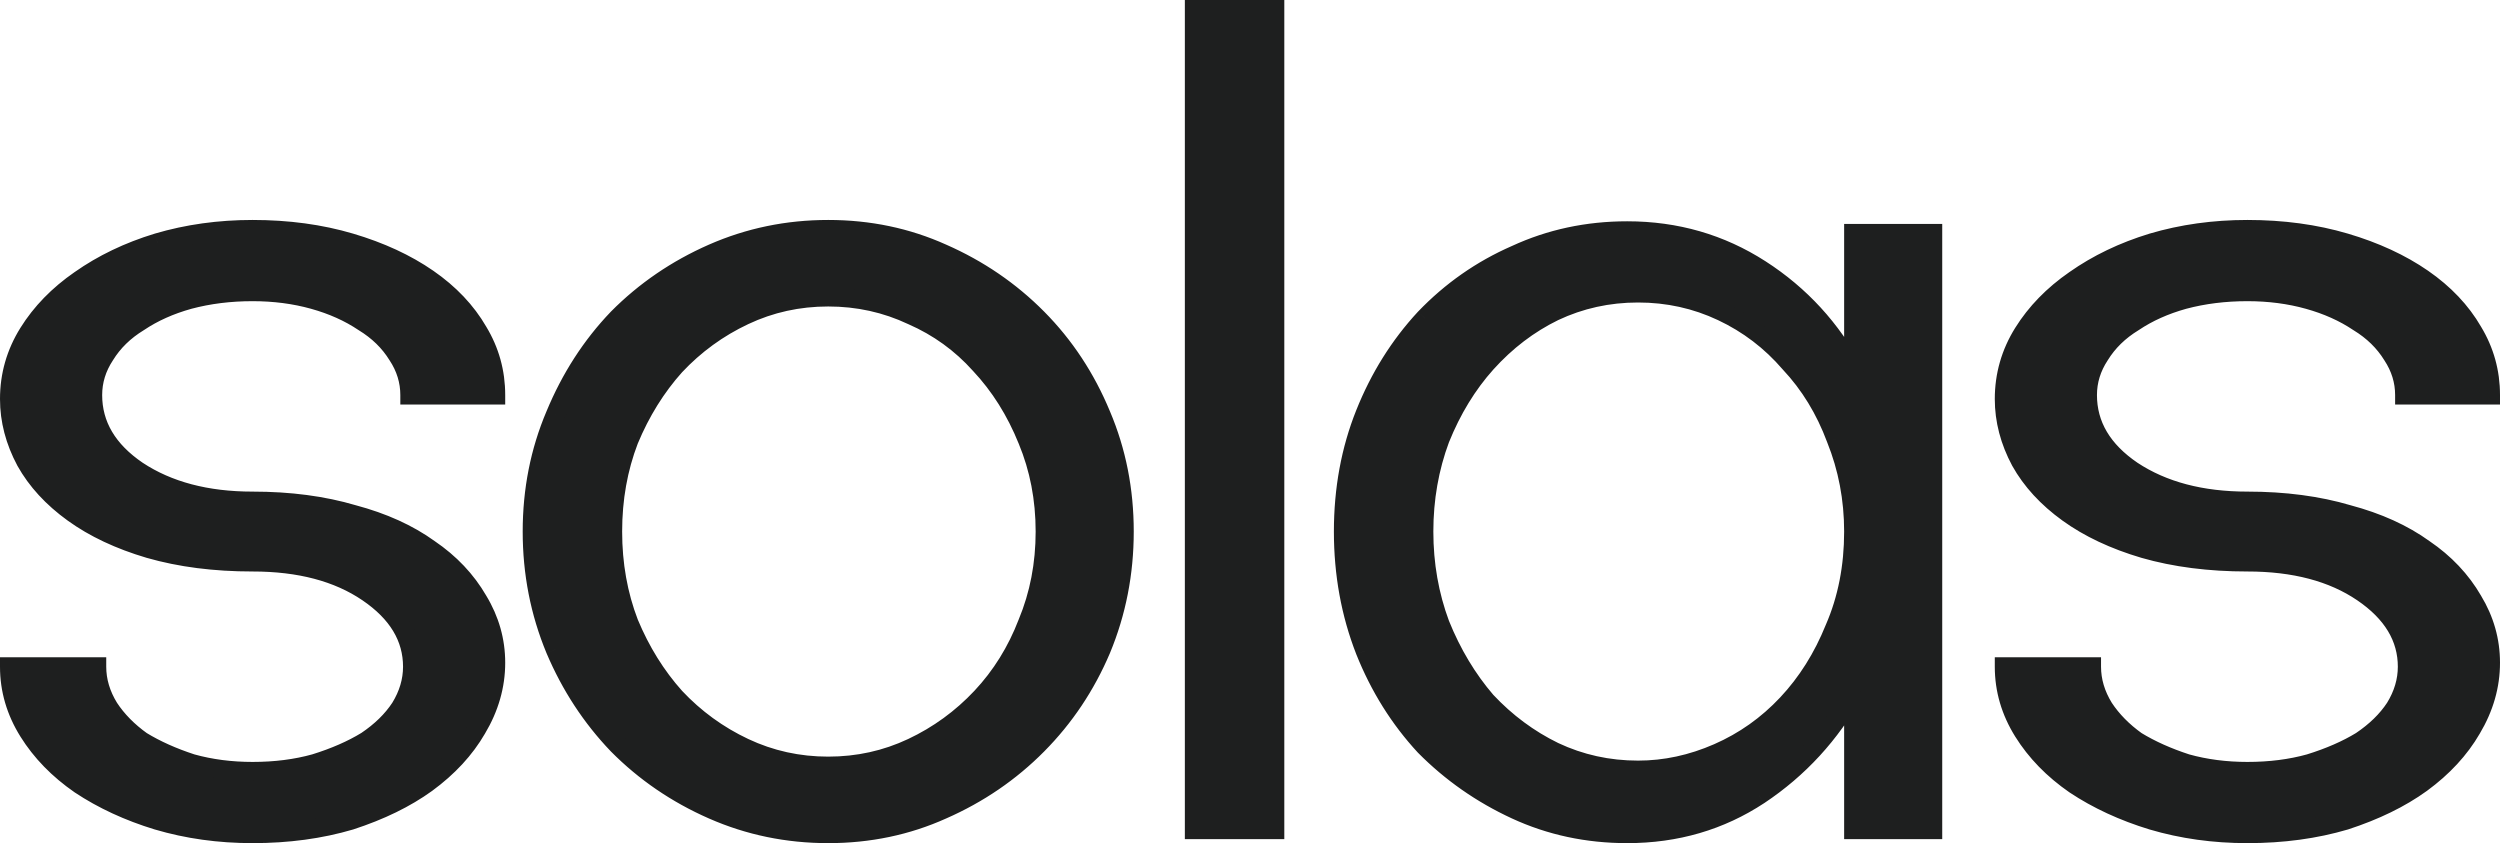 <svg fill="none" viewBox="0 0 255 86" height="86" width="255" xmlns="http://www.w3.org/2000/svg"><g clip-path="url(#clip0_601_11)"><path fill="#1E1F1F" d="M72.713 82.601C76.404 84.223 80.326 85.034 84.479 85.034C88.631 85.034 92.507 84.223 96.106 82.601C99.797 80.979 103.026 78.772 105.795 75.978C108.563 73.185 110.731 69.941 112.3 66.247C113.869 62.462 114.653 58.453 114.653 54.218C114.653 49.983 113.869 46.018 112.3 42.324C110.731 38.539 108.563 35.25 105.795 32.457C103.026 29.664 99.797 27.456 96.106 25.834C92.507 24.212 88.631 23.401 84.479 23.401C80.326 23.401 76.404 24.212 72.713 25.834C69.022 27.456 65.792 29.664 63.024 32.457C60.348 35.25 58.225 38.539 56.657 42.324C55.088 46.018 54.304 49.983 54.304 54.218C54.304 58.453 55.088 62.462 56.657 66.247C58.225 69.941 60.348 73.185 63.024 75.978C65.792 78.772 69.022 80.979 72.713 82.601ZM75.897 32.187C78.573 30.925 81.434 30.294 84.479 30.294C87.524 30.294 90.385 30.925 93.061 32.187C95.737 33.358 98.044 35.025 99.981 37.188C102.011 39.35 103.626 41.918 104.826 44.892C106.025 47.775 106.625 50.884 106.625 54.218C106.625 57.551 106.025 60.66 104.826 63.544C103.718 66.427 102.149 68.95 100.12 71.113C98.09 73.275 95.737 74.987 93.061 76.249C90.385 77.51 87.524 78.141 84.479 78.141C81.434 78.141 78.573 77.51 75.897 76.249C73.221 74.987 70.868 73.275 68.838 71.113C66.9 68.95 65.331 66.427 64.131 63.544C63.024 60.66 62.47 57.551 62.47 54.218C62.47 50.884 63.024 47.775 64.131 44.892C65.331 42.008 66.9 39.485 68.838 37.323C70.868 35.16 73.221 33.448 75.897 32.187ZM121.844 0.965V84.629H130.011V0.965H121.844ZM154.624 82.601C158.131 84.223 161.915 85.034 165.975 85.034C170.958 85.034 175.434 83.728 179.401 81.114C183.462 78.411 186.692 74.897 189.09 70.572V84.629H197.119V23.807H189.09V37.863C186.784 33.538 183.6 30.069 179.54 27.456C175.48 24.843 170.958 23.537 165.975 23.537C161.915 23.537 158.131 24.347 154.624 25.969C151.119 27.501 148.027 29.664 145.35 32.457C142.767 35.25 140.737 38.494 139.26 42.188C137.784 45.883 137.045 49.893 137.045 54.218C137.045 58.543 137.784 62.597 139.26 66.382C140.737 70.076 142.767 73.32 145.35 76.114C148.027 78.817 151.119 80.979 154.624 82.601ZM158.5 31.781C161.177 30.52 164.037 29.889 167.082 29.889C170.127 29.889 172.989 30.52 175.664 31.781C178.34 33.043 180.647 34.8 182.585 37.052C184.616 39.215 186.184 41.783 187.291 44.757C188.491 47.73 189.09 50.884 189.09 54.218C189.09 57.822 188.445 61.111 187.153 64.084C185.953 67.058 184.339 69.626 182.308 71.788C180.278 73.951 177.925 75.618 175.249 76.789C172.573 77.961 169.85 78.546 167.082 78.546C164.037 78.546 161.177 77.916 158.5 76.654C155.917 75.393 153.61 73.681 151.579 71.518C149.641 69.265 148.073 66.652 146.873 63.679C145.766 60.705 145.212 57.551 145.212 54.218C145.212 50.884 145.766 47.73 146.873 44.757C148.073 41.783 149.641 39.215 151.579 37.052C153.61 34.8 155.917 33.043 158.5 31.781ZM219.545 83.682C222.59 84.583 225.82 85.034 229.235 85.034C232.833 85.034 236.155 84.583 239.201 83.682C242.246 82.691 244.829 81.43 246.952 79.898C249.167 78.276 250.873 76.429 252.073 74.356C253.365 72.194 254.011 69.941 254.011 67.598C254.011 65.346 253.411 63.228 252.212 61.246C251.012 59.173 249.351 57.416 247.229 55.975C245.106 54.443 242.523 53.272 239.477 52.461C236.432 51.559 233.017 51.109 229.235 51.109C224.528 51.109 220.606 50.073 217.469 48C214.424 45.928 212.901 43.36 212.901 40.296C212.901 38.855 213.316 37.503 214.147 36.242C214.977 34.89 216.13 33.764 217.607 32.862C219.084 31.871 220.791 31.105 222.729 30.565C224.759 30.024 226.927 29.754 229.235 29.754C231.449 29.754 233.525 30.024 235.463 30.565C237.401 31.105 239.108 31.871 240.585 32.862C242.061 33.764 243.215 34.89 244.045 36.242C244.876 37.503 245.291 38.855 245.291 40.296H254.011C254.011 37.953 253.411 35.791 252.212 33.809C251.012 31.736 249.305 29.934 247.09 28.402C244.876 26.87 242.246 25.654 239.201 24.753C236.155 23.852 232.833 23.401 229.235 23.401C225.82 23.401 222.59 23.852 219.545 24.753C216.592 25.654 213.962 26.916 211.655 28.537C209.441 30.069 207.687 31.871 206.396 33.944C205.103 36.016 204.458 38.269 204.458 40.702C204.458 42.864 205.011 44.982 206.119 47.054C207.226 49.036 208.841 50.794 210.963 52.325C213.085 53.857 215.67 55.074 218.715 55.975C221.852 56.876 225.359 57.326 229.235 57.326C234.033 57.326 237.955 58.362 241 60.435C244.045 62.508 245.568 65.03 245.568 68.004C245.568 69.446 245.153 70.842 244.322 72.194C243.492 73.455 242.338 74.582 240.862 75.573C239.384 76.474 237.632 77.24 235.602 77.871C233.664 78.411 231.541 78.681 229.235 78.681C227.02 78.681 224.944 78.411 223.006 77.871C221.068 77.24 219.36 76.474 217.884 75.573C216.5 74.582 215.393 73.455 214.562 72.194C213.732 70.842 213.316 69.446 213.316 68.004H204.458C204.458 70.347 205.103 72.554 206.396 74.627C207.687 76.699 209.441 78.501 211.655 80.033C213.962 81.565 216.592 82.781 219.545 83.682Z" clip-rule="evenodd" fill-rule="evenodd"></path><path fill="#1E1F1F" d="M25.765 85.035C22.351 85.035 19.121 84.584 16.076 83.683C13.123 82.782 10.493 81.566 8.186 80.034C5.971 78.502 4.218 76.7 2.926 74.628C1.634 72.555 0.988 70.348 0.988 68.005H9.847C9.847 69.447 10.262 70.843 11.093 72.195C11.923 73.456 13.031 74.583 14.415 75.574C15.891 76.475 17.598 77.241 19.536 77.871C21.474 78.412 23.55 78.683 25.765 78.683C28.072 78.683 30.194 78.412 32.132 77.871C34.162 77.241 35.916 76.475 37.392 75.574C38.869 74.583 40.022 73.456 40.853 72.195C41.683 70.843 42.098 69.447 42.098 68.005C42.098 65.031 40.576 62.508 37.531 60.436C34.485 58.364 30.564 57.327 25.765 57.327C21.889 57.327 18.383 56.877 15.245 55.976C12.2 55.075 9.616 53.858 7.494 52.326C5.372 50.795 3.757 49.038 2.649 47.055C1.542 44.983 0.988 42.865 0.988 40.703C0.988 38.27 1.634 36.017 2.926 33.945C4.218 31.872 5.971 30.07 8.186 28.538C10.493 26.916 13.123 25.655 16.076 24.754C19.121 23.853 22.351 23.402 25.765 23.402C29.364 23.402 32.686 23.853 35.731 24.754C38.776 25.655 41.406 26.871 43.621 28.403C45.836 29.935 47.543 31.737 48.742 33.81C49.942 35.792 50.542 37.954 50.542 40.297H41.822C41.822 38.856 41.406 37.504 40.576 36.242C39.745 34.891 38.592 33.764 37.115 32.864C35.639 31.872 33.932 31.106 31.994 30.566C30.056 30.025 27.98 29.755 25.765 29.755C23.458 29.755 21.29 30.025 19.259 30.566C17.322 31.106 15.614 31.872 14.138 32.864C12.662 33.764 11.508 34.891 10.678 36.242C9.847 37.504 9.432 38.856 9.432 40.297C9.432 43.361 10.954 45.929 14 48.001C17.137 50.074 21.059 51.11 25.765 51.11C29.549 51.11 32.963 51.56 36.008 52.462C39.053 53.273 41.637 54.444 43.759 55.976C45.882 57.417 47.543 59.175 48.742 61.247C49.942 63.229 50.542 65.347 50.542 67.599C50.542 69.942 49.896 72.195 48.604 74.357C47.404 76.43 45.697 78.277 43.483 79.899C41.36 81.431 38.776 82.692 35.731 83.683C32.686 84.584 29.364 85.035 25.765 85.035Z"></path><path fill="#1E1F1F" d="M16.076 83.683L15.781 84.605L15.79 84.607L16.076 83.683ZM8.186 80.034L7.615 80.822L7.623 80.827L7.63 80.832L8.186 80.034ZM0.989 68.004L0.989 67.039H0V68.004L0.989 68.004ZM9.847 68.004L10.836 68.004V67.039H9.847V68.004ZM11.093 72.194L10.245 72.691L10.253 72.704L10.261 72.716L11.093 72.194ZM14.415 75.573L13.831 76.352L13.86 76.373L13.891 76.392L14.415 75.573ZM19.537 77.871L19.224 78.787L19.244 78.794L19.265 78.799L19.537 77.871ZM32.133 77.871L32.404 78.799L32.418 78.795L32.432 78.791L32.133 77.871ZM37.393 75.573L37.917 76.392L37.935 76.381L37.953 76.369L37.393 75.573ZM40.853 72.194L41.685 72.716L41.693 72.704L41.701 72.691L40.853 72.194ZM15.246 55.975L14.959 56.899L14.967 56.901L15.246 55.975ZM2.65 47.055L1.773 47.501L1.777 47.509L1.782 47.517L2.65 47.055ZM8.186 28.538L8.758 29.326L8.764 29.321L8.186 28.538ZM16.076 24.753L15.79 23.829L15.781 23.832L16.076 24.753ZM48.743 33.809L47.882 34.284L47.887 34.292L47.892 34.3L48.743 33.809ZM50.542 40.297V41.262H51.531V40.297L50.542 40.297ZM41.822 40.297L40.833 40.297V41.262H41.822V40.297ZM40.576 36.242L39.728 36.739L39.736 36.752L39.745 36.764L40.576 36.242ZM37.116 32.863L36.556 33.659L36.573 33.67L36.592 33.682L37.116 32.863ZM19.26 30.565L19 29.634L18.988 29.637L19.26 30.565ZM14.138 32.863L14.662 33.682L14.681 33.67L14.698 33.659L14.138 32.863ZM10.678 36.242L11.51 36.764L11.518 36.752L11.526 36.739L10.678 36.242ZM14 48.001L13.435 48.793L13.446 48.801L14 48.001ZM36.008 52.461L35.722 53.385L35.735 53.389L35.748 53.393L36.008 52.461ZM43.76 55.975L43.172 56.752L43.184 56.76L43.195 56.768L43.76 55.975ZM48.743 61.246L47.882 61.722L47.887 61.73L47.892 61.738L48.743 61.246ZM48.604 74.357L47.75 73.871L47.744 73.882L48.604 74.357ZM43.483 79.898L44.071 80.675L44.076 80.671L43.483 79.898ZM35.731 83.683L36.018 84.607L36.031 84.603L36.044 84.599L35.731 83.683ZM25.765 84.069C22.441 84.069 19.309 83.631 16.363 82.759L15.79 84.607C18.934 85.537 22.261 86 25.765 86V84.069ZM16.371 82.761C13.501 81.886 10.961 80.708 8.742 79.235L7.63 80.832C10.026 82.423 12.746 83.678 15.781 84.605L16.371 82.761ZM8.758 79.246C6.643 77.783 4.987 76.075 3.771 74.125L2.082 75.129C3.45 77.324 5.3 79.221 7.615 80.822L8.758 79.246ZM3.771 74.125C2.57 72.198 1.977 70.164 1.977 68.004H0C0 70.531 0.699 72.911 2.082 75.129L3.771 74.125ZM0.989 68.97H9.847V67.039H0.989V68.97ZM8.859 68.004C8.859 69.637 9.332 71.204 10.245 72.691L11.941 71.698C11.194 70.482 10.836 69.255 10.836 68.004H8.859ZM10.261 72.716C11.165 74.089 12.36 75.299 13.831 76.352L15 74.795C13.702 73.865 12.682 72.823 11.925 71.672L10.261 72.716ZM13.891 76.392C15.444 77.34 17.224 78.136 19.224 78.787L19.849 76.955C17.973 76.345 16.339 75.609 14.939 74.755L13.891 76.392ZM19.265 78.799C21.299 79.367 23.468 79.647 25.765 79.647V77.717C23.634 77.717 21.649 77.457 19.808 76.943L19.265 78.799ZM25.765 79.647C28.151 79.647 30.366 79.368 32.404 78.799L31.861 76.943C30.023 77.456 27.994 77.717 25.765 77.717V79.647ZM32.432 78.791C34.525 78.141 36.356 77.344 37.917 76.392L36.868 74.755C35.476 75.605 33.801 76.34 31.833 76.951L32.432 78.791ZM37.953 76.369C39.52 75.317 40.772 74.102 41.685 72.716L40.021 71.672C39.273 72.81 38.218 73.847 36.833 74.778L37.953 76.369ZM41.701 72.691C42.615 71.204 43.087 69.637 43.087 68.004H41.11C41.11 69.255 40.752 70.482 40.005 71.698L41.701 72.691ZM43.087 68.004C43.087 64.644 41.341 61.852 38.096 59.644L36.966 61.228C39.811 63.164 41.11 65.418 41.11 68.004H43.087ZM38.096 59.644C34.843 57.429 30.707 56.361 25.765 56.361V58.292C30.421 58.292 34.129 59.297 36.966 61.228L38.096 59.644ZM25.765 56.361C21.967 56.361 18.557 55.92 15.525 55.049L14.967 56.901C18.21 57.833 21.812 58.292 25.765 58.292V56.361ZM15.533 55.051C12.574 54.176 10.097 53.004 8.082 51.55L6.907 53.102C9.137 54.712 11.827 55.973 14.959 56.899L15.533 55.051ZM8.082 51.55C6.059 50.09 4.547 48.435 3.518 46.593L1.782 47.517C2.967 49.639 4.685 51.499 6.907 53.102L8.082 51.55ZM3.526 46.608C2.486 44.662 1.977 42.697 1.977 40.702H0C0 43.033 0.598 45.303 1.773 47.501L3.526 46.608ZM1.977 40.702C1.977 38.446 2.574 36.367 3.771 34.446L2.082 33.442C0.696 35.666 0 38.093 0 40.702H1.977ZM3.771 34.446C4.987 32.496 6.643 30.789 8.758 29.326L7.615 27.75C5.3 29.351 3.45 31.247 2.082 33.442L3.771 34.446ZM8.764 29.321C10.978 27.765 13.511 26.548 16.371 25.675L15.781 23.832C12.736 24.761 10.009 26.067 7.609 27.755L8.764 29.321ZM16.363 25.677C19.309 24.806 22.441 24.367 25.765 24.367V22.436C22.261 22.436 18.934 22.899 15.79 23.829L16.363 25.677ZM25.765 24.367C29.28 24.367 32.504 24.807 35.445 25.677L36.018 23.83C32.869 22.898 29.449 22.436 25.765 22.436V24.367ZM35.445 25.677C38.405 26.553 40.935 27.728 43.05 29.191L44.193 27.615C41.878 26.014 39.148 24.756 36.018 23.83L35.445 25.677ZM43.05 29.191C45.159 30.65 46.762 32.349 47.882 34.284L49.604 33.334C48.325 31.125 46.513 29.22 44.193 27.615L43.05 29.191ZM47.892 34.3C49 36.131 49.553 38.124 49.553 40.297H51.531C51.531 37.785 50.885 35.452 49.594 33.318L47.892 34.3ZM50.542 39.331H41.822V41.262H50.542V39.331ZM42.811 40.297C42.811 38.662 42.337 37.131 41.408 35.72L39.745 36.764C40.477 37.877 40.833 39.048 40.833 40.297H42.811ZM41.424 35.745C40.507 34.253 39.238 33.02 37.64 32.044L36.592 33.682C37.946 34.508 38.984 35.528 39.728 36.739L41.424 35.745ZM37.676 32.068C36.101 31.01 34.294 30.203 32.266 29.637L31.723 31.494C33.57 32.009 35.178 32.733 36.556 33.659L37.676 32.068ZM32.266 29.637C30.231 29.07 28.063 28.789 25.765 28.789V30.72C27.897 30.72 29.881 30.98 31.723 31.494L32.266 29.637ZM25.765 28.789C23.379 28.789 21.122 29.069 19 29.634L19.52 31.497C21.458 30.981 23.538 30.72 25.765 30.72V28.789ZM18.988 29.637C16.96 30.203 15.153 31.01 13.578 32.068L14.698 33.659C16.076 32.733 17.684 32.009 19.531 31.494L18.988 29.637ZM13.614 32.044C12.016 33.02 10.747 34.253 9.83 35.745L11.526 36.739C12.27 35.528 13.308 34.508 14.662 33.682L13.614 32.044ZM9.846 35.72C8.918 37.131 8.443 38.662 8.443 40.297H10.421C10.421 39.048 10.777 37.877 11.51 36.764L9.846 35.72ZM8.443 40.297C8.443 43.737 10.18 46.578 13.435 48.793L14.565 47.209C11.73 45.279 10.421 42.984 10.421 40.297H8.443ZM13.446 48.801C16.783 51.005 20.91 52.075 25.765 52.075V50.144C21.209 50.144 17.492 49.142 14.554 47.201L13.446 48.801ZM25.765 52.075C29.47 52.075 32.785 52.516 35.722 53.385L36.295 51.537C33.141 50.604 29.628 50.144 25.765 50.144V52.075ZM35.748 53.393C38.698 54.178 41.165 55.303 43.172 56.752L44.347 55.199C42.109 53.584 39.409 52.366 36.269 51.53L35.748 53.393ZM43.195 56.768C45.203 58.132 46.76 59.783 47.882 61.722L49.604 60.771C48.327 58.565 46.561 56.702 44.324 55.183L43.195 56.768ZM47.892 61.738C49.003 63.575 49.553 65.523 49.553 67.599H51.531C51.531 65.17 50.882 62.883 49.594 60.755L47.892 61.738ZM49.553 67.599C49.553 69.759 48.96 71.845 47.75 73.871L49.458 74.844C50.832 72.544 51.531 70.124 51.531 67.599H49.553ZM47.744 73.882C46.62 75.824 45.01 77.573 42.89 79.126L44.076 80.671C46.385 78.98 48.19 77.035 49.465 74.832L47.744 73.882ZM42.895 79.122C40.872 80.582 38.386 81.801 35.419 82.767L36.044 84.599C39.167 83.582 41.849 82.278 44.071 80.675L42.895 79.122ZM35.445 82.759C32.504 83.629 29.28 84.069 25.765 84.069V86C29.449 86 32.869 85.539 36.018 84.607L35.445 82.759ZM63.024 75.979L62.302 76.638L62.307 76.644L62.313 76.65L63.024 75.979ZM56.656 66.247L55.74 66.61L55.743 66.617L56.656 66.247ZM56.656 42.324L57.57 42.694L57.573 42.686L56.656 42.324ZM63.024 32.458L62.313 31.786L62.307 31.792L62.302 31.798L63.024 32.458ZM96.106 25.835L95.691 26.711L95.7 26.715L96.106 25.835ZM112.3 42.324L111.384 42.686L111.387 42.694L112.3 42.324ZM112.3 66.247L113.214 66.617L113.217 66.61L112.3 66.247ZM96.106 82.602L95.7 81.721L95.691 81.725L96.106 82.602ZM68.837 37.323L68.108 36.671L68.101 36.679L68.093 36.688L68.837 37.323ZM64.131 44.892L63.215 44.529L63.21 44.541L63.205 44.553L64.131 44.892ZM64.131 63.544L63.205 63.883L63.21 63.895L63.215 63.908L64.131 63.544ZM68.837 71.113L68.093 71.749L68.101 71.757L68.108 71.766L68.837 71.113ZM104.826 63.544L103.91 63.181L103.904 63.193L103.9 63.205L104.826 63.544ZM104.826 44.892L103.906 45.246L103.91 45.256L104.826 44.892ZM99.981 37.188L99.237 37.824L99.245 37.832L99.252 37.84L99.981 37.188ZM93.06 32.187L92.63 33.057L92.643 33.063L92.656 33.068L93.06 32.187ZM84.478 84.069C80.462 84.069 76.679 83.286 73.119 81.721L72.307 83.482C76.129 85.162 80.19 86 84.478 86V84.069ZM73.119 81.721C69.54 80.149 66.414 78.011 63.734 75.308L62.313 76.65C65.17 79.533 68.504 81.811 72.307 83.482L73.119 81.721ZM63.746 75.319C61.154 72.615 59.095 69.47 57.57 65.878L55.743 66.617C57.355 70.414 59.541 73.757 62.302 76.638L63.746 75.319ZM57.573 65.885C56.054 62.22 55.292 58.334 55.292 54.218H53.315C53.315 58.573 54.122 62.706 55.74 66.61L57.573 65.885ZM55.292 54.218C55.292 50.102 56.054 46.264 57.57 42.694L55.743 41.955C54.122 45.773 53.315 49.864 53.315 54.218H55.292ZM57.573 42.686C59.099 39.004 61.158 35.818 63.746 33.117L62.302 31.798C59.537 34.684 57.351 38.075 55.74 41.962L57.573 42.686ZM63.734 33.129C66.414 30.425 69.54 28.288 73.119 26.715L72.307 24.954C68.504 26.626 65.17 28.904 62.313 31.786L63.734 33.129ZM73.119 26.715C76.679 25.151 80.462 24.367 84.478 24.367V22.436C80.19 22.436 76.129 23.275 72.307 24.954L73.119 26.715ZM84.478 24.367C88.495 24.367 92.228 25.151 95.691 26.711L96.52 24.958C92.785 23.275 88.767 22.436 84.478 22.436V24.367ZM95.7 26.715C99.278 28.288 102.404 30.425 105.084 33.129L106.505 31.786C103.648 28.904 100.314 26.626 96.511 24.954L95.7 26.715ZM105.084 33.129C107.76 35.829 109.86 39.011 111.384 42.686L113.217 41.962C111.603 38.068 109.367 34.673 106.505 31.786L105.084 33.129ZM111.387 42.694C112.903 46.264 113.665 50.102 113.665 54.218H115.642C115.642 49.864 114.835 45.773 113.214 41.955L111.387 42.694ZM113.665 54.218C113.665 58.334 112.903 62.22 111.384 65.885L113.217 66.61C114.835 62.706 115.642 58.573 115.642 54.218H113.665ZM111.387 65.878C109.864 69.463 107.764 72.604 105.084 75.308L106.505 76.65C109.363 73.767 111.598 70.42 113.214 66.617L111.387 65.878ZM105.084 75.308C102.404 78.011 99.278 80.149 95.7 81.721L96.511 83.482C100.314 81.811 103.648 79.533 106.505 76.65L105.084 75.308ZM95.691 81.725C92.228 83.286 88.495 84.069 84.478 84.069V86C88.767 86 92.785 85.162 96.52 83.478L95.691 81.725ZM84.478 29.33C81.288 29.33 78.28 29.992 75.467 31.318L76.326 33.057C78.865 31.86 81.578 31.261 84.478 31.261V29.33ZM75.467 31.318C72.676 32.633 70.222 34.419 68.108 36.671L69.566 37.976C71.512 35.902 73.764 34.264 76.326 33.057L75.467 31.318ZM68.093 36.688C66.077 38.937 64.453 41.554 63.215 44.529L65.047 45.256C66.209 42.463 67.722 40.034 69.581 37.959L68.093 36.688ZM63.205 44.553C62.053 47.554 61.481 50.778 61.481 54.218H63.459C63.459 50.99 63.994 47.998 65.057 45.231L63.205 44.553ZM61.481 54.218C61.481 57.658 62.053 60.883 63.205 63.883L65.057 63.205C63.994 60.439 63.459 57.446 63.459 54.218H61.481ZM63.215 63.908C64.453 66.882 66.077 69.499 68.093 71.749L69.581 70.477C67.722 68.402 66.209 65.973 65.047 63.181L63.215 63.908ZM68.108 71.766C70.222 74.017 72.676 75.803 75.467 77.119L76.326 75.38C73.764 74.172 71.512 72.534 69.566 70.461L68.108 71.766ZM75.467 77.119C78.28 78.445 81.288 79.107 84.478 79.107V77.176C81.578 77.176 78.865 76.576 76.326 75.38L75.467 77.119ZM84.478 79.107C87.669 79.107 90.677 78.445 93.49 77.119L92.63 75.38C90.092 76.576 87.379 77.176 84.478 77.176V79.107ZM93.49 77.119C96.28 75.803 98.734 74.017 100.848 71.766L99.391 70.461C97.444 72.534 95.192 74.172 92.63 75.38L93.49 77.119ZM100.848 71.766C102.968 69.507 104.602 66.877 105.751 63.883L103.9 63.205C102.834 65.979 101.331 68.394 99.391 70.461L100.848 71.766ZM105.742 63.908C106.993 60.901 107.614 57.668 107.614 54.218H105.636C105.636 57.437 105.058 60.421 103.91 63.181L105.742 63.908ZM107.614 54.218C107.614 50.769 106.993 47.536 105.742 44.529L103.91 45.256C105.058 48.016 105.636 51 105.636 54.218H107.614ZM105.745 44.538C104.505 41.465 102.829 38.793 100.71 36.536L99.252 37.84C101.193 39.908 102.746 42.373 103.906 45.246L105.745 44.538ZM100.726 36.552C98.694 34.286 96.271 32.535 93.465 31.306L92.656 33.068C95.201 34.182 97.393 35.766 99.237 37.824L100.726 36.552ZM93.49 31.318C90.677 29.992 87.669 29.33 84.478 29.33V31.261C87.379 31.261 90.092 31.86 92.63 33.057L93.49 31.318ZM121.844 84.629L120.855 84.629V85.594H121.844V84.629ZM121.844 0.965V0H120.855V0.965L121.844 0.965ZM130.011 0.965L130.999 0.965V0H130.011V0.965ZM130.011 84.629V85.594H130.999V84.629L130.011 84.629ZM122.833 84.629V0.965H120.855V84.629H122.833ZM121.844 1.931H130.011V0H121.844V1.931ZM129.022 0.965V84.629H130.999V0.965H129.022ZM130.011 83.664H121.844V85.594H130.011V83.664ZM145.35 76.114L144.617 76.761L144.629 76.773L144.64 76.785L145.35 76.114ZM139.26 66.382L138.337 66.726L138.34 66.734L139.26 66.382ZM145.35 32.458L144.629 31.798L144.623 31.804L144.617 31.811L145.35 32.458ZM154.624 25.97L155.029 26.851L155.039 26.847L155.048 26.842L154.624 25.97ZM189.09 37.864L188.213 38.31L190.079 37.864L189.09 37.864ZM189.09 23.807V22.842H188.102V23.807L189.09 23.807ZM197.119 23.807L198.107 23.807V22.842H197.119V23.807ZM197.119 84.629V85.594H198.107V84.629L197.119 84.629ZM189.09 84.629L188.102 84.629V85.594H189.09V84.629ZM189.09 70.572L190.079 70.573L188.221 70.113L189.09 70.572ZM179.401 81.115L179.954 81.915L179.959 81.913L179.401 81.115ZM158.5 31.782L158.071 30.912L158.058 30.918L158.5 31.782ZM151.579 37.053L150.838 36.415L150.836 36.417L151.579 37.053ZM146.873 44.757L145.954 44.403L145.949 44.415L145.945 44.427L146.873 44.757ZM146.873 63.679L145.945 64.009L145.949 64.021L145.954 64.033L146.873 63.679ZM151.579 71.519L150.823 72.14L150.837 72.156L150.851 72.171L151.579 71.519ZM158.5 76.655L158.058 77.518L158.071 77.524L158.5 76.655ZM187.153 64.085L186.243 63.708L186.238 63.719L186.233 63.731L187.153 64.085ZM187.291 44.757L186.363 45.087L186.367 45.099L186.372 45.111L187.291 44.757ZM182.585 37.053L181.828 37.674L181.842 37.69L181.856 37.705L182.585 37.053ZM165.975 84.069C162.054 84.069 158.416 83.287 155.048 81.729L154.201 83.474C157.847 85.16 161.776 86 165.975 86V84.069ZM155.048 81.729C151.648 80.157 148.655 78.062 146.061 75.443L144.64 76.785C147.399 79.572 150.589 81.803 154.201 83.474L155.048 81.729ZM146.084 75.467C143.586 72.765 141.617 69.623 140.182 66.032L138.34 66.734C139.857 70.531 141.948 73.876 144.617 76.761L146.084 75.467ZM140.184 66.039C138.754 62.371 138.034 58.434 138.034 54.218H136.057C136.057 58.653 136.814 62.825 138.337 66.726L140.184 66.039ZM138.034 54.218C138.034 50.002 138.754 46.113 140.182 42.54L138.34 41.838C136.814 45.654 136.057 49.784 136.057 54.218H138.034ZM140.182 42.54C141.617 38.949 143.586 35.806 146.084 33.105L144.617 31.811C141.948 34.695 139.857 38.041 138.34 41.838L140.182 42.54ZM146.073 33.117C148.661 30.416 151.645 28.329 155.029 26.851L154.221 25.089C150.592 26.674 147.393 28.913 144.629 31.798L146.073 33.117ZM155.048 26.842C158.416 25.285 162.054 24.503 165.975 24.503V22.572C161.776 22.572 157.847 23.412 154.201 25.098L155.048 26.842ZM165.975 24.503C170.77 24.503 175.101 25.756 178.996 28.263L180.084 26.651C175.858 23.931 171.147 22.572 165.975 22.572V24.503ZM178.996 28.263C182.912 30.783 185.983 34.126 188.213 38.31L189.967 37.418C187.586 32.951 184.288 29.357 180.084 26.651L178.996 28.263ZM190.079 37.864V23.807H188.102V37.864H190.079ZM189.09 24.773H197.119V22.842H189.09V24.773ZM196.13 23.807V84.629H198.107V23.807H196.13ZM197.119 83.664H189.09V85.594H197.119V83.664ZM190.079 84.629V70.573H188.102V84.629H190.079ZM188.221 70.113C185.895 74.306 182.772 77.703 178.845 80.317L179.959 81.913C184.152 79.121 187.488 75.489 189.96 71.032L188.221 70.113ZM178.849 80.314C175.051 82.816 170.77 84.069 165.975 84.069V86C171.147 86 175.816 84.641 179.954 81.915L178.849 80.314ZM167.082 28.924C163.892 28.924 160.884 29.586 158.071 30.912L158.93 32.651C161.469 31.454 164.182 30.855 167.082 30.855V28.924ZM158.058 30.918C155.353 32.239 152.947 34.075 150.838 36.415L152.322 37.691C154.273 35.526 156.48 33.848 158.943 32.645L158.058 30.918ZM150.836 36.417C148.815 38.672 147.19 41.338 145.954 44.403L147.794 45.111C148.956 42.229 150.469 39.759 152.324 37.689L150.836 36.417ZM145.945 44.427C144.796 47.512 144.223 50.778 144.223 54.218H146.201C146.201 50.991 146.737 47.949 147.802 45.087L145.945 44.427ZM144.223 54.218C144.223 57.659 144.796 60.925 145.945 64.009L147.802 63.349C146.737 60.487 146.201 57.446 146.201 54.218H144.223ZM145.954 64.033C147.188 67.096 148.81 69.8 150.823 72.14L152.337 70.898C150.473 68.731 148.957 66.21 147.794 63.326L145.954 64.033ZM150.851 72.171C152.959 74.417 155.362 76.202 158.058 77.518L158.943 75.791C156.471 74.585 154.261 72.945 152.309 70.866L150.851 72.171ZM158.071 77.524C160.884 78.85 163.892 79.512 167.082 79.512V77.582C164.182 77.582 161.469 76.982 158.93 75.785L158.071 77.524ZM167.082 79.512C169.999 79.512 172.858 78.894 175.653 77.671L174.844 75.909C172.288 77.028 169.703 77.582 167.082 77.582V79.512ZM175.653 77.671C178.456 76.444 180.918 74.698 183.038 72.441L181.579 71.137C179.638 73.205 177.395 74.793 174.844 75.909L175.653 77.671ZM183.038 72.441C185.156 70.184 186.833 67.512 188.073 64.439L186.233 63.731C185.074 66.604 183.521 69.069 181.579 71.137L183.038 72.441ZM188.063 64.462C189.413 61.356 190.079 57.937 190.079 54.218H188.102C188.102 57.708 187.477 60.867 186.243 63.708L188.063 64.462ZM190.079 54.218C190.079 50.769 189.458 47.494 188.211 44.403L186.372 45.111C187.523 47.967 188.102 51 188.102 54.218H190.079ZM188.22 44.427C187.073 41.344 185.438 38.664 183.314 36.401L181.856 37.705C183.792 39.767 185.296 42.223 186.363 45.087L188.22 44.427ZM183.342 36.432C181.315 34.076 178.898 32.234 176.094 30.912L175.235 32.651C177.783 33.852 179.979 35.524 181.828 37.674L183.342 36.432ZM176.094 30.912C173.28 29.586 170.273 28.924 167.082 28.924V30.855C169.983 30.855 172.696 31.454 175.235 32.651L176.094 30.912ZM219.545 83.683L219.25 84.605L219.259 84.607L219.545 83.683ZM211.655 80.034L211.084 80.822L211.091 80.827L211.099 80.832L211.655 80.034ZM204.458 68.004V67.039H203.469V68.004L204.458 68.004ZM213.316 68.004L214.305 68.004V67.039H213.316V68.004ZM214.562 72.194L213.714 72.691L213.722 72.704L213.73 72.716L214.562 72.194ZM217.884 75.573L217.299 76.352L217.329 76.373L217.36 76.392L217.884 75.573ZM223.006 77.871L222.692 78.787L222.713 78.794L222.734 78.799L223.006 77.871ZM235.602 77.871L235.873 78.799L235.887 78.795L235.901 78.791L235.602 77.871ZM240.862 75.573L241.386 76.392L241.403 76.381L241.421 76.369L240.862 75.573ZM244.322 72.194L245.154 72.716L245.161 72.704L245.169 72.691L244.322 72.194ZM218.715 55.975L218.428 56.899L218.435 56.901L218.715 55.975ZM206.119 47.055L205.242 47.501L205.246 47.509L205.251 47.517L206.119 47.055ZM211.655 28.538L212.227 29.326L212.233 29.321L211.655 28.538ZM219.545 24.753L219.259 23.829L219.25 23.832L219.545 24.753ZM252.212 33.809L251.351 34.284L251.356 34.292L251.361 34.3L252.212 33.809ZM254.011 40.297V41.262H255V40.297L254.011 40.297ZM245.291 40.297L244.302 40.297V41.262H245.291V40.297ZM244.045 36.242L243.197 36.739L243.205 36.752L243.213 36.764L244.045 36.242ZM240.585 32.863L240.024 33.659L240.042 33.67L240.061 33.682L240.585 32.863ZM222.729 30.565L222.468 29.634L222.457 29.637L222.729 30.565ZM217.607 32.863L218.131 33.682L218.149 33.67L218.167 33.659L217.607 32.863ZM214.147 36.242L214.978 36.764L214.986 36.752L214.994 36.739L214.147 36.242ZM217.469 48.001L216.903 48.793L216.914 48.801L217.469 48.001ZM239.477 52.461L239.191 53.385L239.204 53.389L239.216 53.393L239.477 52.461ZM247.229 55.975L246.641 56.752L246.652 56.76L246.663 56.768L247.229 55.975ZM252.212 61.246L251.351 61.722L251.356 61.73L251.361 61.738L252.212 61.246ZM252.073 74.357L251.219 73.871L251.212 73.882L252.073 74.357ZM246.952 79.898L247.539 80.675L247.545 80.671L246.952 79.898ZM239.201 83.683L239.487 84.607L239.5 84.603L239.513 84.599L239.201 83.683ZM229.235 84.069C225.91 84.069 222.777 83.631 219.832 82.759L219.259 84.607C222.403 85.537 225.73 86 229.235 86V84.069ZM219.84 82.761C216.97 81.886 214.43 80.708 212.211 79.235L211.099 80.832C213.494 82.423 216.214 83.678 219.25 84.605L219.84 82.761ZM212.227 79.246C210.111 77.783 208.455 76.075 207.24 74.125L205.55 75.129C206.919 77.324 208.769 79.221 211.084 80.822L212.227 79.246ZM207.24 74.125C206.039 72.198 205.446 70.164 205.446 68.004H203.469C203.469 70.531 204.168 72.911 205.55 75.129L207.24 74.125ZM204.458 68.97H213.316V67.039H204.458V68.97ZM212.328 68.004C212.328 69.637 212.8 71.204 213.714 72.691L215.41 71.698C214.662 70.482 214.305 69.255 214.305 68.004H212.328ZM213.73 72.716C214.633 74.089 215.829 75.299 217.299 76.352L218.469 74.795C217.17 73.865 216.151 72.823 215.394 71.672L213.73 72.716ZM217.36 76.392C218.913 77.34 220.693 78.136 222.692 78.787L223.318 76.955C221.442 76.345 219.807 75.609 218.408 74.755L217.36 76.392ZM222.734 78.799C224.768 79.367 226.937 79.647 229.235 79.647V77.717C227.102 77.717 225.119 77.457 223.277 76.943L222.734 78.799ZM229.235 79.647C231.62 79.647 233.835 79.368 235.873 78.799L235.33 76.943C233.492 77.456 231.462 77.717 229.235 77.717V79.647ZM235.901 78.791C237.993 78.141 239.825 77.344 241.386 76.392L240.338 74.755C238.945 75.605 237.27 76.34 235.301 76.951L235.901 78.791ZM241.421 76.369C242.988 75.317 244.241 74.102 245.154 72.716L243.49 71.672C242.741 72.81 241.687 73.847 240.301 74.778L241.421 76.369ZM245.169 72.691C246.083 71.204 246.557 69.637 246.557 68.004H244.579C244.579 69.255 244.221 70.482 243.474 71.698L245.169 72.691ZM246.557 68.004C246.557 64.644 244.809 61.852 241.565 59.644L240.435 61.228C243.28 63.164 244.579 65.418 244.579 68.004H246.557ZM241.565 59.644C238.312 57.429 234.176 56.361 229.235 56.361V58.292C233.889 58.292 237.598 59.297 240.435 61.228L241.565 59.644ZM229.235 56.361C225.436 56.361 222.025 55.92 218.994 55.049L218.435 56.901C221.678 57.833 225.281 58.292 229.235 58.292V56.361ZM219.002 55.051C216.042 54.176 213.566 53.004 211.551 51.55L210.375 53.102C212.605 54.712 215.296 55.973 218.428 56.899L219.002 55.051ZM211.551 51.55C209.528 50.09 208.016 48.435 206.986 46.593L205.251 47.517C206.436 49.639 208.154 51.499 210.375 53.102L211.551 51.55ZM206.995 46.608C205.955 44.662 205.446 42.697 205.446 40.702H203.469C203.469 43.033 204.067 45.303 205.242 47.501L206.995 46.608ZM205.446 40.702C205.446 38.446 206.043 36.367 207.24 34.446L205.55 33.442C204.164 35.666 203.469 38.093 203.469 40.702H205.446ZM207.24 34.446C208.455 32.496 210.111 30.789 212.227 29.326L211.084 27.75C208.769 29.351 206.919 31.247 205.55 33.442L207.24 34.446ZM212.233 29.321C214.447 27.765 216.98 26.548 219.84 25.675L219.25 23.832C216.204 24.761 213.478 26.067 211.077 27.755L212.233 29.321ZM219.832 25.677C222.777 24.806 225.91 24.367 229.235 24.367V22.436C225.73 22.436 222.403 22.899 219.259 23.829L219.832 25.677ZM229.235 24.367C232.748 24.367 235.973 24.807 238.914 25.677L239.487 23.83C236.337 22.898 232.917 22.436 229.235 22.436V24.367ZM238.914 25.677C241.874 26.553 244.404 27.728 246.519 29.191L247.662 27.615C245.346 26.014 242.617 24.756 239.487 23.83L238.914 25.677ZM246.519 29.191C248.628 30.65 250.231 32.349 251.351 34.284L253.072 33.334C251.793 31.125 249.981 29.22 247.662 27.615L246.519 29.191ZM251.361 34.3C252.468 36.131 253.023 38.124 253.023 40.297H255C255 37.785 254.353 35.452 253.062 33.318L251.361 34.3ZM254.011 39.331H245.291V41.262H254.011V39.331ZM246.28 40.297C246.28 38.662 245.805 37.131 244.877 35.72L243.213 36.764C243.945 37.877 244.302 39.048 244.302 40.297H246.28ZM244.893 35.745C243.975 34.253 242.707 33.02 241.109 32.044L240.061 33.682C241.415 34.508 242.453 35.528 243.197 36.739L244.893 35.745ZM241.144 32.068C239.569 31.01 237.762 30.203 235.734 29.637L235.191 31.494C237.039 32.009 238.646 32.733 240.024 33.659L241.144 32.068ZM235.734 29.637C233.7 29.07 231.531 28.789 229.235 28.789V30.72C231.366 30.72 233.349 30.98 235.191 31.494L235.734 29.637ZM229.235 28.789C226.848 28.789 224.591 29.069 222.468 29.634L222.989 31.497C224.926 30.981 227.007 30.72 229.235 30.72V28.789ZM222.457 29.637C220.429 30.203 218.622 31.01 217.047 32.068L218.167 33.659C219.545 32.733 221.152 32.009 223 31.494L222.457 29.637ZM217.083 32.044C215.485 33.02 214.216 34.253 213.299 35.745L214.994 36.739C215.738 35.528 216.776 34.508 218.131 33.682L217.083 32.044ZM213.315 35.72C212.386 37.131 211.913 38.662 211.913 40.297H213.89C213.89 39.048 214.246 37.877 214.978 36.764L213.315 35.72ZM211.913 40.297C211.913 43.737 213.649 46.578 216.903 48.793L218.034 47.209C215.198 45.279 213.89 42.984 213.89 40.297H211.913ZM216.914 48.801C220.251 51.005 224.378 52.075 229.235 52.075V50.144C224.678 50.144 220.961 49.142 218.023 47.201L216.914 48.801ZM229.235 52.075C232.938 52.075 236.253 52.516 239.191 53.385L239.764 51.537C236.61 50.604 233.096 50.144 229.235 50.144V52.075ZM239.216 53.393C242.167 54.178 244.633 55.303 246.641 56.752L247.816 55.199C245.578 53.584 242.878 52.366 239.737 51.53L239.216 53.393ZM246.663 56.768C248.672 58.132 250.229 59.783 251.351 61.722L253.072 60.771C251.795 58.565 250.03 56.702 247.793 55.183L246.663 56.768ZM251.361 61.738C252.472 63.575 253.023 65.523 253.023 67.599H255C255 65.17 254.35 62.883 253.062 60.755L251.361 61.738ZM253.023 67.599C253.023 69.759 252.429 71.845 251.219 73.871L252.927 74.844C254.301 72.544 255 70.124 255 67.599H253.023ZM251.212 73.882C250.088 75.824 248.479 77.573 246.359 79.126L247.545 80.671C249.854 78.98 251.658 77.035 252.934 74.832L251.212 73.882ZM246.364 79.122C244.341 80.582 241.854 81.801 238.887 82.767L239.513 84.599C242.636 83.582 245.318 82.278 247.539 80.675L246.364 79.122ZM238.914 82.759C235.973 83.629 232.748 84.069 229.235 84.069V86C232.917 86 236.337 85.539 239.487 84.607L238.914 82.759Z"></path></g><defs><clipPath id="clip0_601_11"><rect fill="white" height="86" width="255"></rect></clipPath></defs></svg>